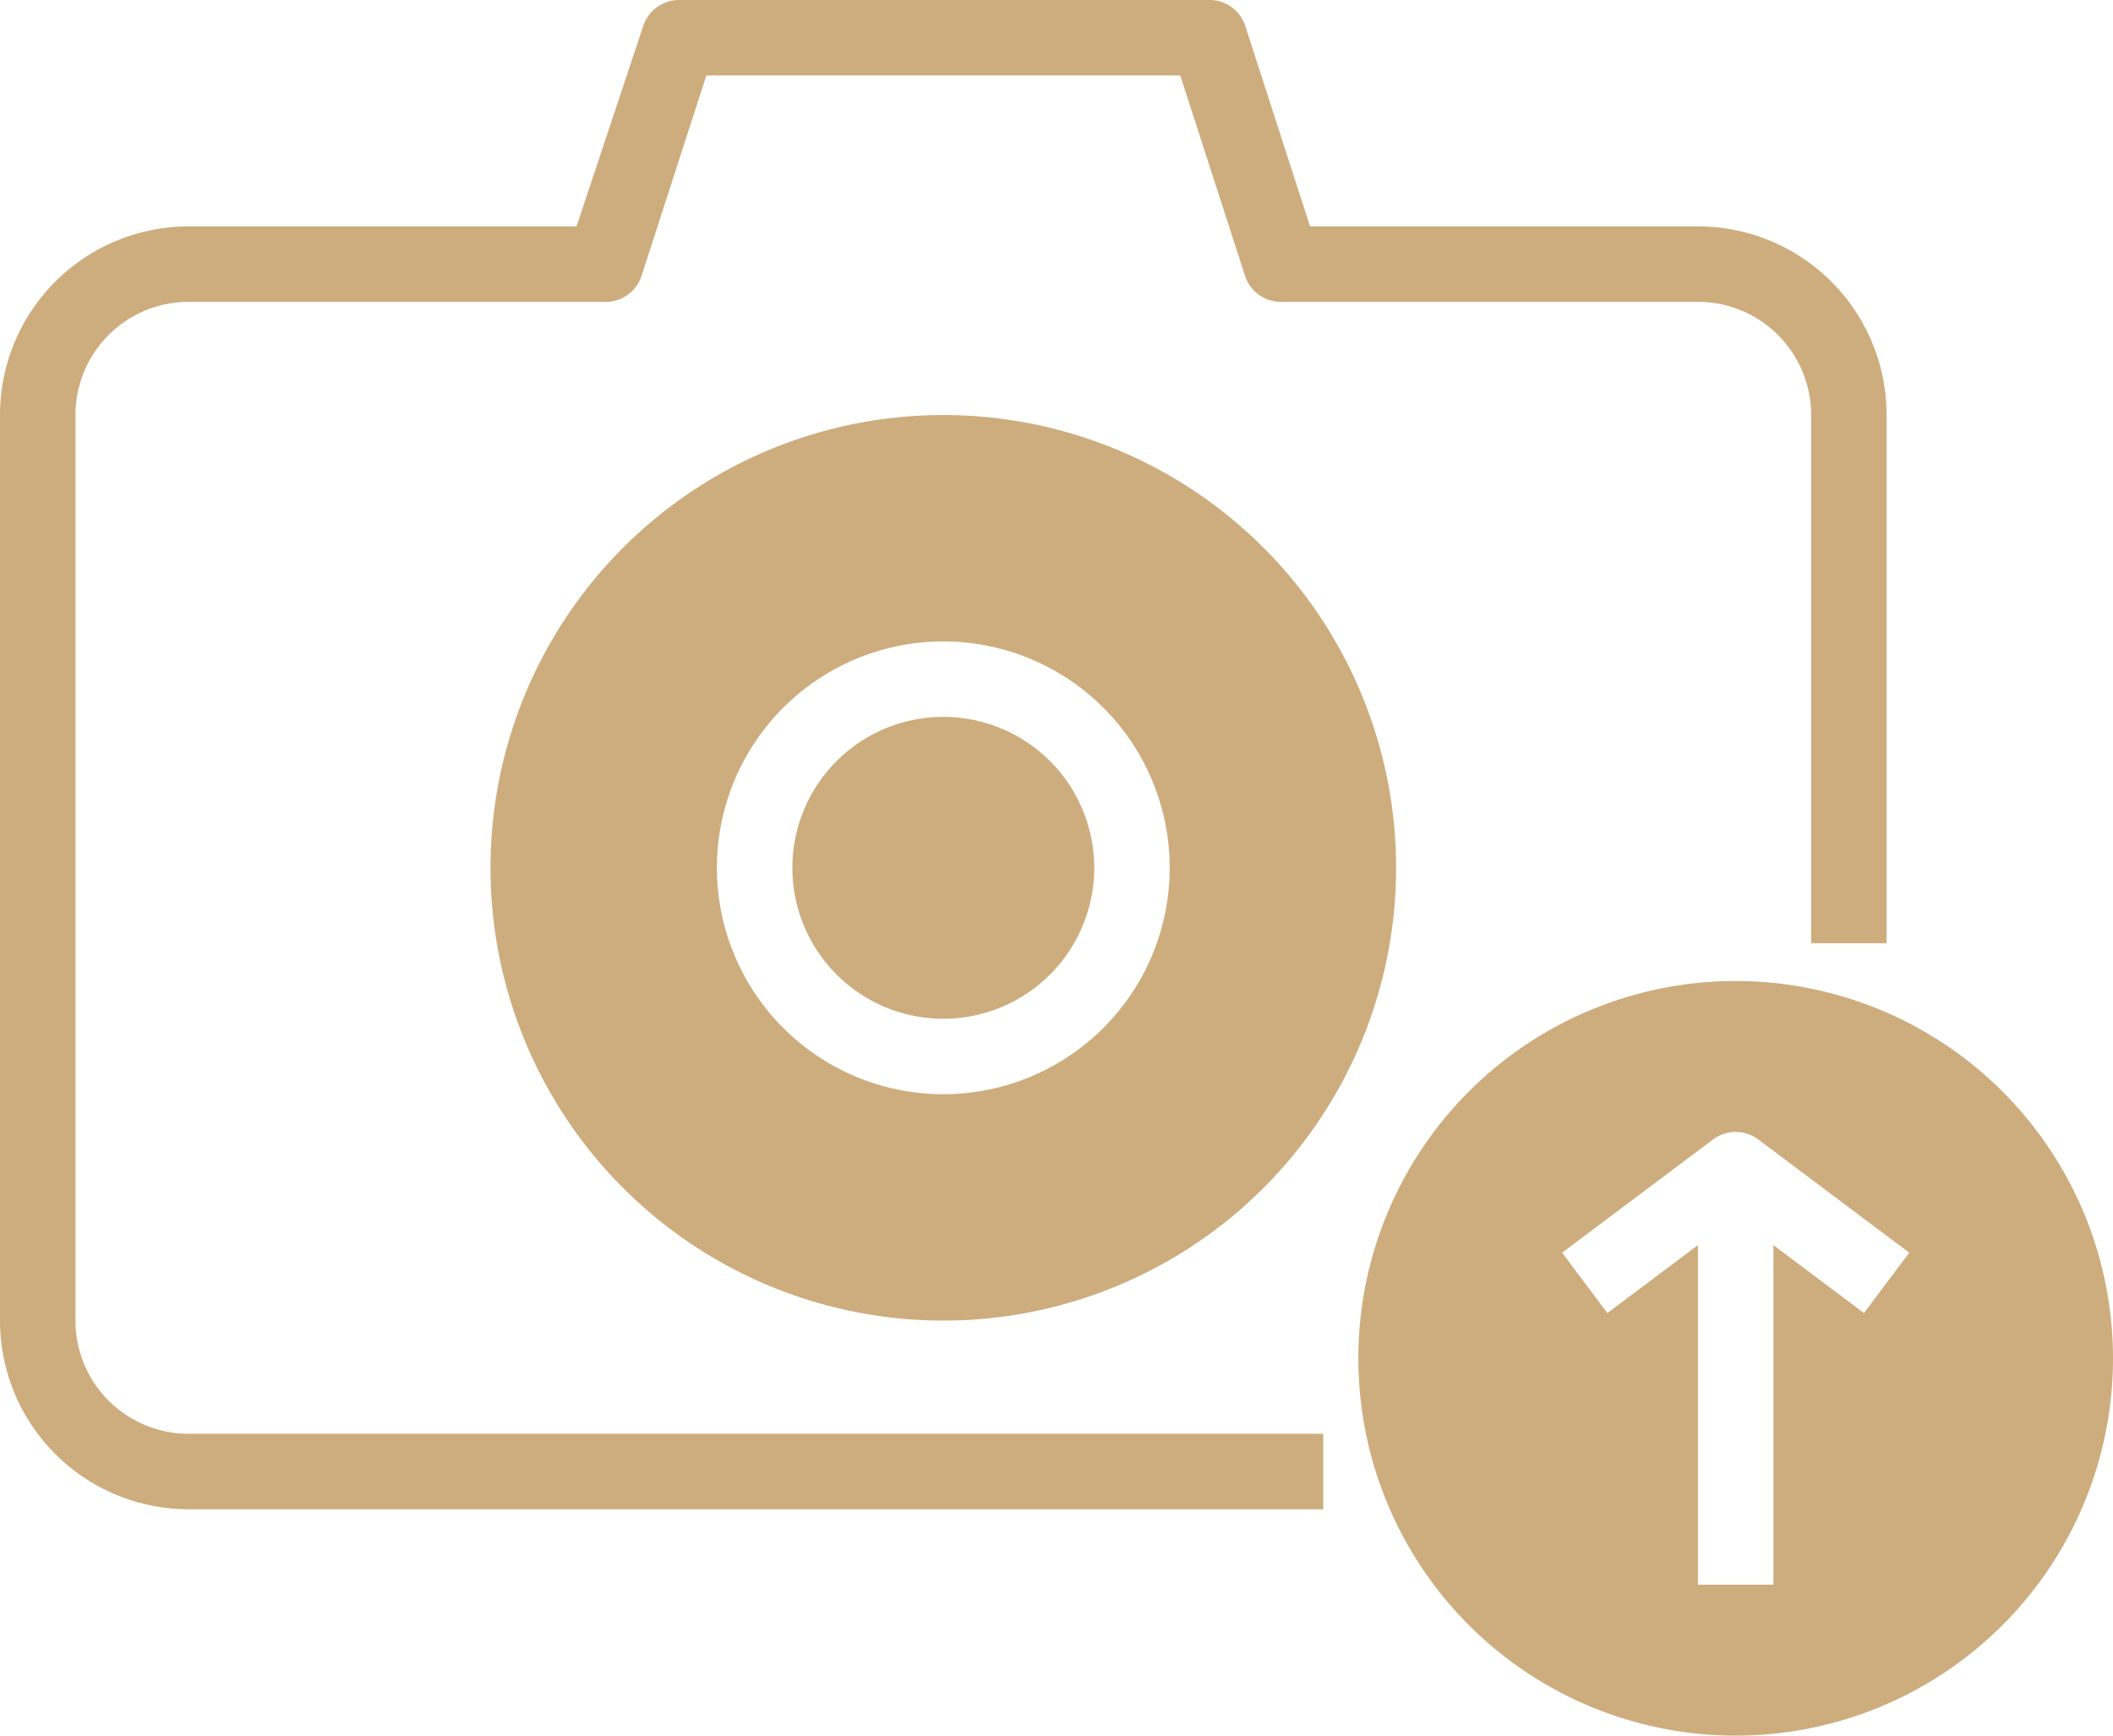 <?xml version="1.0" encoding="UTF-8" standalone="no"?><svg xmlns="http://www.w3.org/2000/svg" xmlns:xlink="http://www.w3.org/1999/xlink" fill="#cdad7d" height="46" preserveAspectRatio="xMidYMid meet" version="1" viewBox="4.0 9.0 56.0 46.0" width="56" zoomAndPan="magnify"><g data-name="54 Upload Photos, Camera, Photo" id="change1_1"><path d="M39.07,49H9a5,5,0,0,1-5-5V20a5,5,0,0,1,5-5H19.28l1.77-5.32A1,1,0,0,1,22,9H36a1,1,0,0,1,1,.68L38.72,15H49a5,5,0,0,1,5,5V34H52V20a3,3,0,0,0-3-3H38a1,1,0,0,1-1-.68L35.28,11H22.72L21,16.32A1,1,0,0,1,20,17H9a3,3,0,0,0-3,3V44a3,3,0,0,0,3,3H39.07ZM29,28a4,4,0,1,0,4,4A4,4,0,0,0,29,28Zm12,4A12,12,0,1,1,29,20,12,12,0,0,1,41,32Zm-6,0a6,6,0,1,0-6,6A6,6,0,0,0,35,32ZM60,45A10,10,0,1,1,50,35,10,10,0,0,1,60,45Zm-5.4-2.8-4-3a1,1,0,0,0-1.2,0l-4,3,1.2,1.6L49,42v9h2V42l2.4,1.8Z" fill="inherit"/></g></svg>